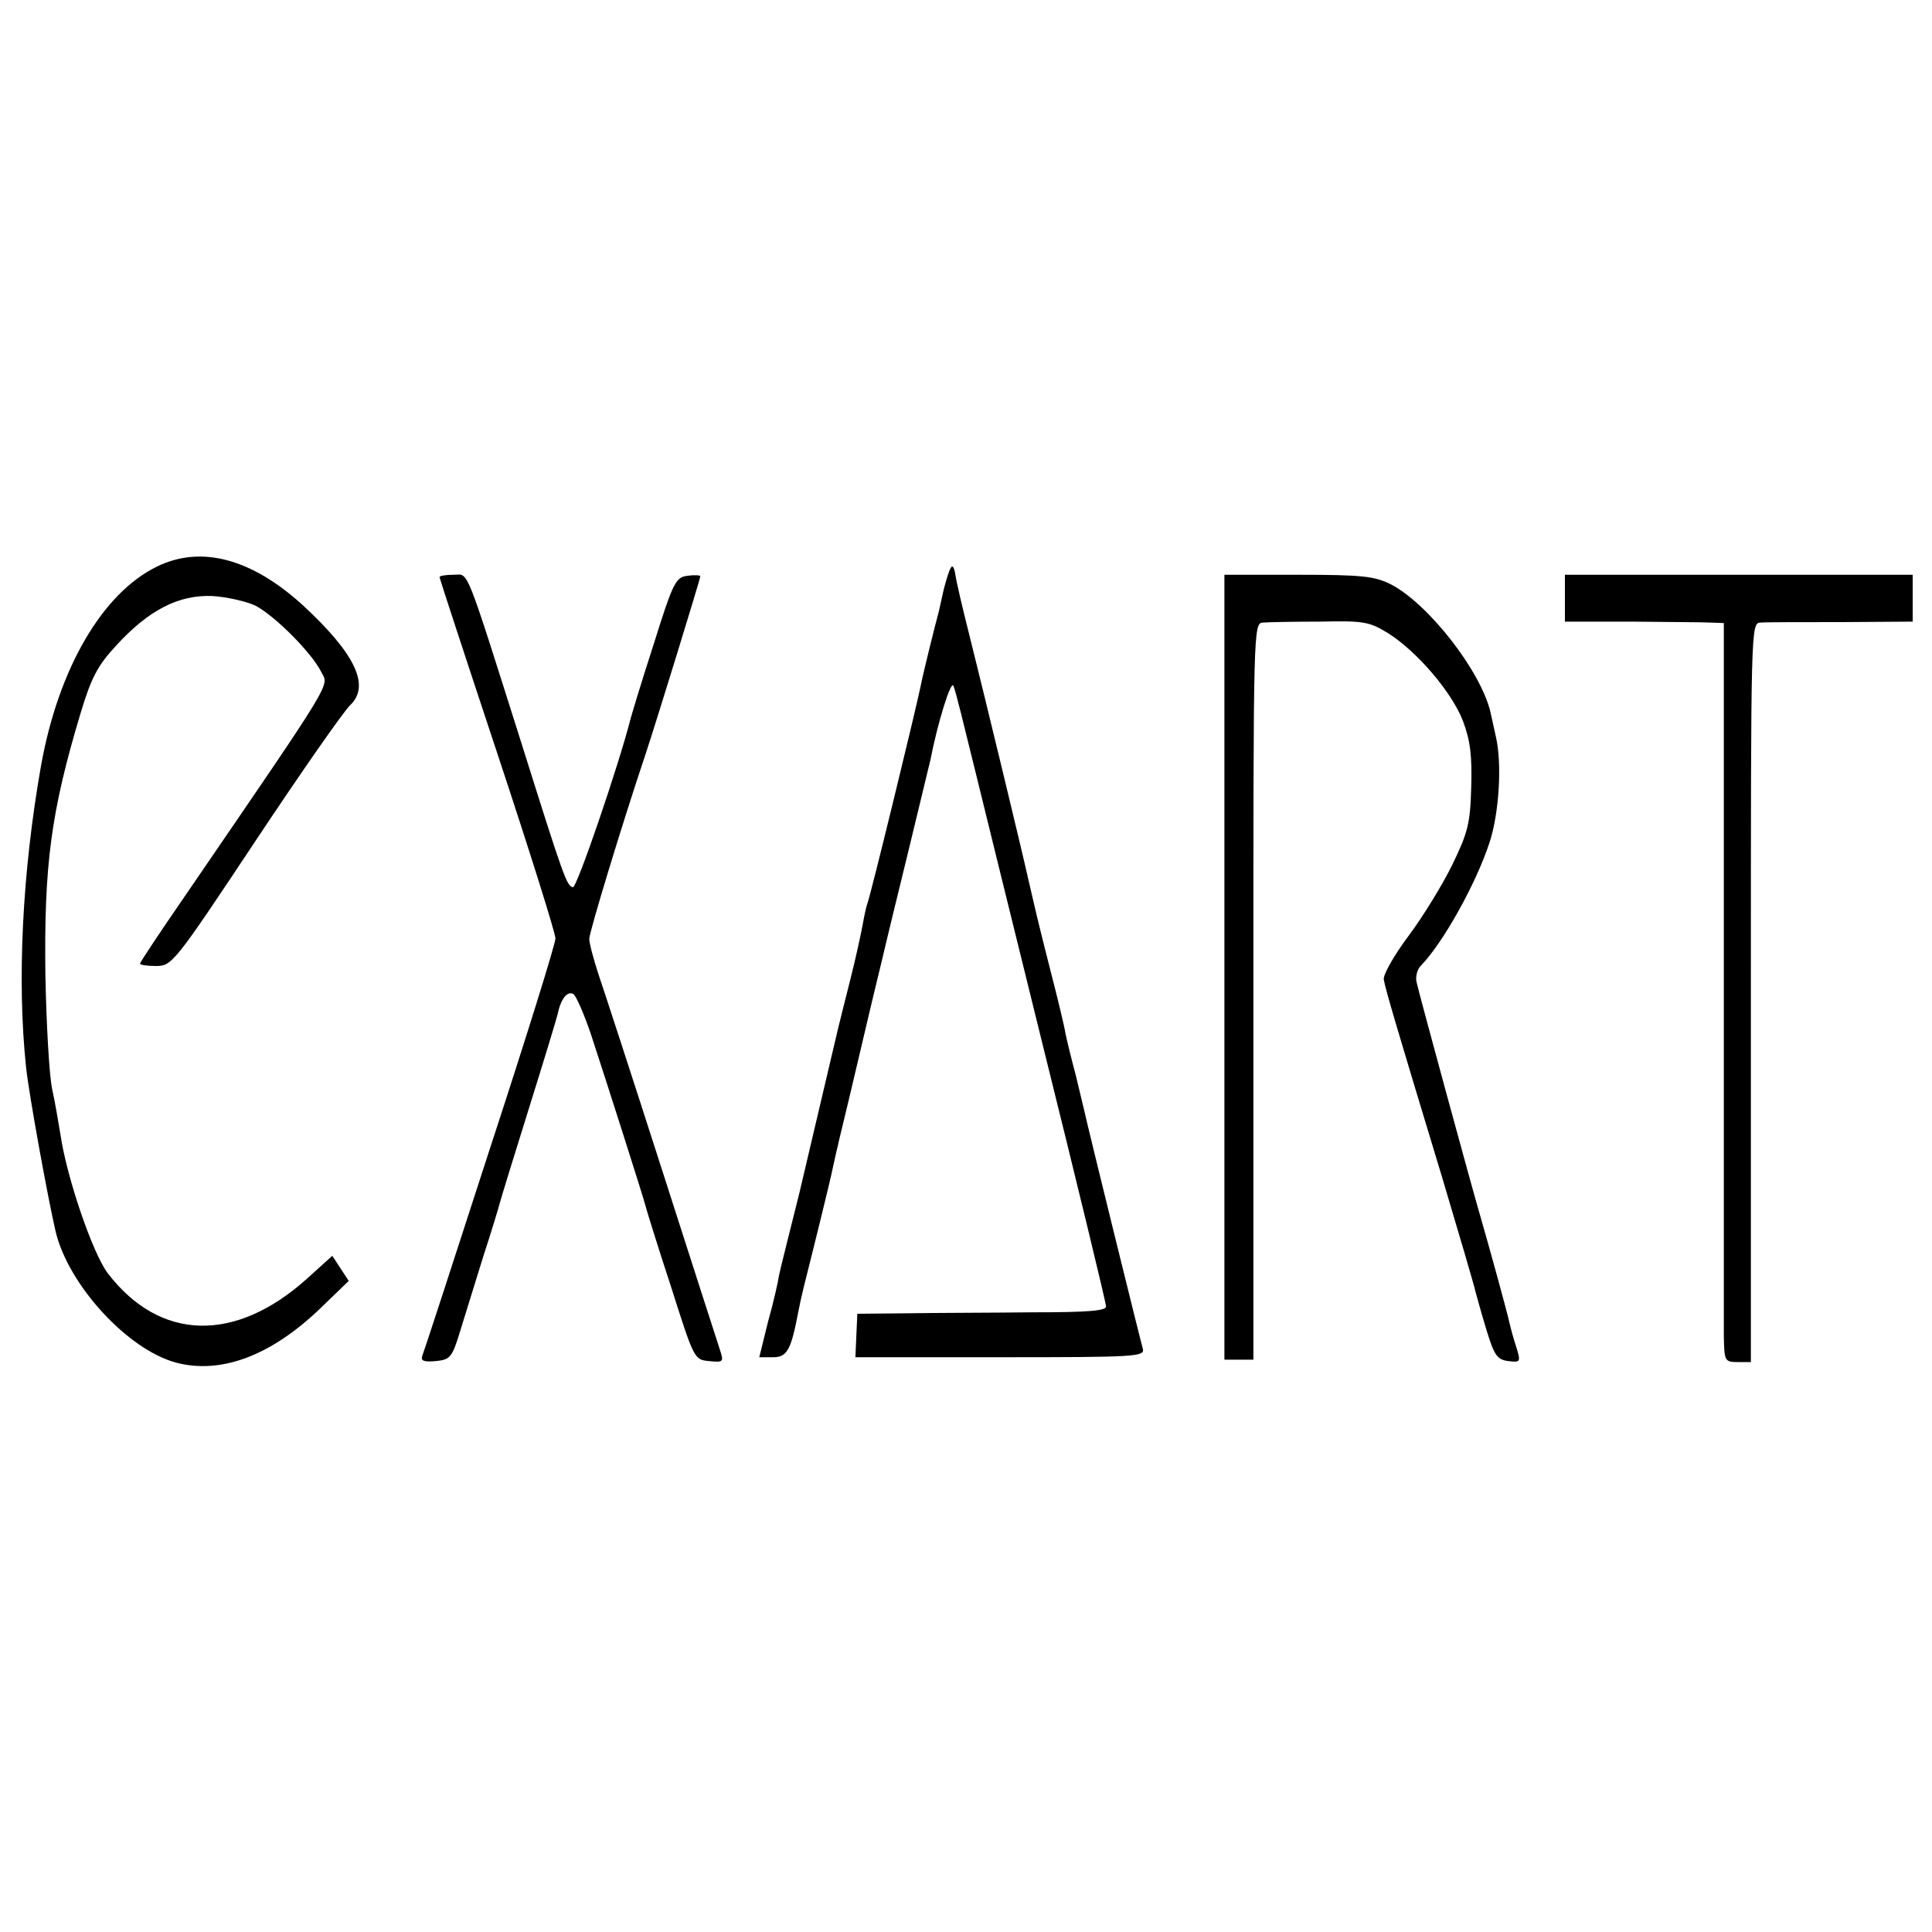 <?xml version="1.0" standalone="no"?>
<!DOCTYPE svg PUBLIC "-//W3C//DTD SVG 20010904//EN"
 "http://www.w3.org/TR/2001/REC-SVG-20010904/DTD/svg10.dtd">
<svg version="1.0" xmlns="http://www.w3.org/2000/svg"
 width="400pt" height="400pt" viewBox="0 0 400 400"
 preserveAspectRatio="xMidYMid meet">
<g transform="translate(0,400) scale(0.1,-0.1)"
fill="#000000" stroke="none">
<path d="M325 2827 c-113 -55 -204 -211 -240 -412 -39 -221 -50 -445 -31 -625
6 -56 44 -265 61 -339 26 -111 149 -245 249 -272 93 -25 197 14 299 112 l59
57 -17 26 -17 26 -52 -47 c-149 -134 -305 -130 -413 11 -31 41 -85 198 -98
288 -4 24 -11 66 -17 93 -6 28 -12 133 -14 235 -3 228 11 338 73 544 22 73 35
98 74 140 67 73 129 105 199 102 30 -2 70 -11 89 -20 40 -21 116 -97 136 -137
16 -31 32 -5 -282 -464 -51 -74 -93 -137 -93 -140 0 -3 15 -5 33 -5 33 0 38 6
206 259 95 143 183 269 196 281 42 40 11 106 -97 206 -106 97 -211 126 -303
81z"/>
<path d="M1969 2825 c-4 -5 -10 -26 -15 -45 -4 -19 -9 -39 -10 -45 -7 -25 -34
-134 -38 -156 -11 -53 -104 -435 -110 -449 -3 -8 -7 -28 -10 -45 -3 -16 -14
-68 -26 -115 -12 -47 -23 -92 -25 -100 -2 -8 -20 -85 -40 -170 -20 -85 -38
-162 -40 -170 -2 -8 -11 -44 -20 -80 -9 -36 -19 -76 -22 -90 -2 -14 -12 -58
-23 -97 l-18 -73 29 0 c29 0 37 16 52 95 2 11 7 34 11 50 21 83 56 225 60 246
3 13 7 33 10 44 2 11 14 58 25 105 11 47 32 135 46 195 15 61 28 117 30 125 2
8 22 92 45 185 23 94 43 179 46 190 15 78 43 168 48 155 5 -12 20 -74 51 -200
2 -8 62 -253 134 -544 72 -290 131 -534 131 -541 0 -9 -39 -12 -152 -12 -84
-1 -200 -1 -258 -2 l-105 -1 -2 -45 -2 -45 300 0 c281 0 300 1 295 18 -5 17
-115 463 -121 492 -2 8 -10 42 -18 75 -9 33 -18 71 -21 85 -2 14 -16 72 -31
130 -29 114 -31 125 -45 185 -11 51 -90 378 -123 510 -14 55 -27 111 -29 125
-2 14 -6 21 -9 15z"/>
<path d="M910 2805 c0 -2 54 -167 120 -366 66 -199 120 -371 120 -382 0 -11
-61 -207 -136 -436 -74 -229 -137 -422 -140 -429 -3 -10 5 -12 28 -10 30 3 34
7 51 63 10 33 32 103 48 155 17 52 32 102 34 110 2 8 29 96 60 195 31 99 58
188 60 197 6 30 20 47 32 40 6 -4 22 -41 36 -82 32 -97 110 -342 113 -355 1
-5 24 -80 52 -165 49 -154 49 -155 80 -158 30 -3 31 -2 22 25 -5 15 -59 183
-120 373 -61 190 -120 371 -131 403 -10 31 -19 64 -19 73 0 14 68 238 117 384
21 63 113 362 113 367 0 2 -12 3 -26 1 -25 -3 -30 -12 -71 -143 -25 -77 -46
-147 -48 -155 -23 -91 -111 -350 -119 -347 -13 4 -18 17 -106 297 -120 379
-109 350 -141 350 -16 0 -29 -2 -29 -5z"/>
<path d="M2535 1998 l0 -813 30 0 30 0 0 762 c0 756 0 763 20 764 11 1 64 2
118 2 90 2 102 0 141 -24 60 -38 132 -122 155 -182 15 -40 19 -72 17 -137 -2
-75 -7 -94 -39 -160 -20 -41 -61 -108 -91 -148 -30 -40 -53 -81 -51 -90 3 -19
26 -97 120 -407 36 -121 68 -229 70 -240 3 -11 13 -47 23 -80 16 -52 22 -60
45 -63 25 -3 26 -2 16 30 -6 18 -12 41 -14 50 -5 23 -43 161 -61 223 -19 65
-125 454 -131 481 -3 11 1 27 9 35 45 46 114 169 142 255 20 61 26 164 13 219
-5 22 -10 45 -11 50 -20 86 -129 225 -206 265 -34 17 -59 20 -192 20 l-153 0
0 -812z"/>
<path d="M3240 2762 l0 -49 138 0 c75 -1 149 -1 164 -2 l27 -1 0 -712 c0 -392
0 -737 0 -765 1 -51 2 -53 29 -53 l27 0 0 765 c0 761 0 765 20 766 11 1 86 1
168 1 l147 1 0 48 0 49 -360 0 -360 0 0 -48z"/>
</g>
</svg>
